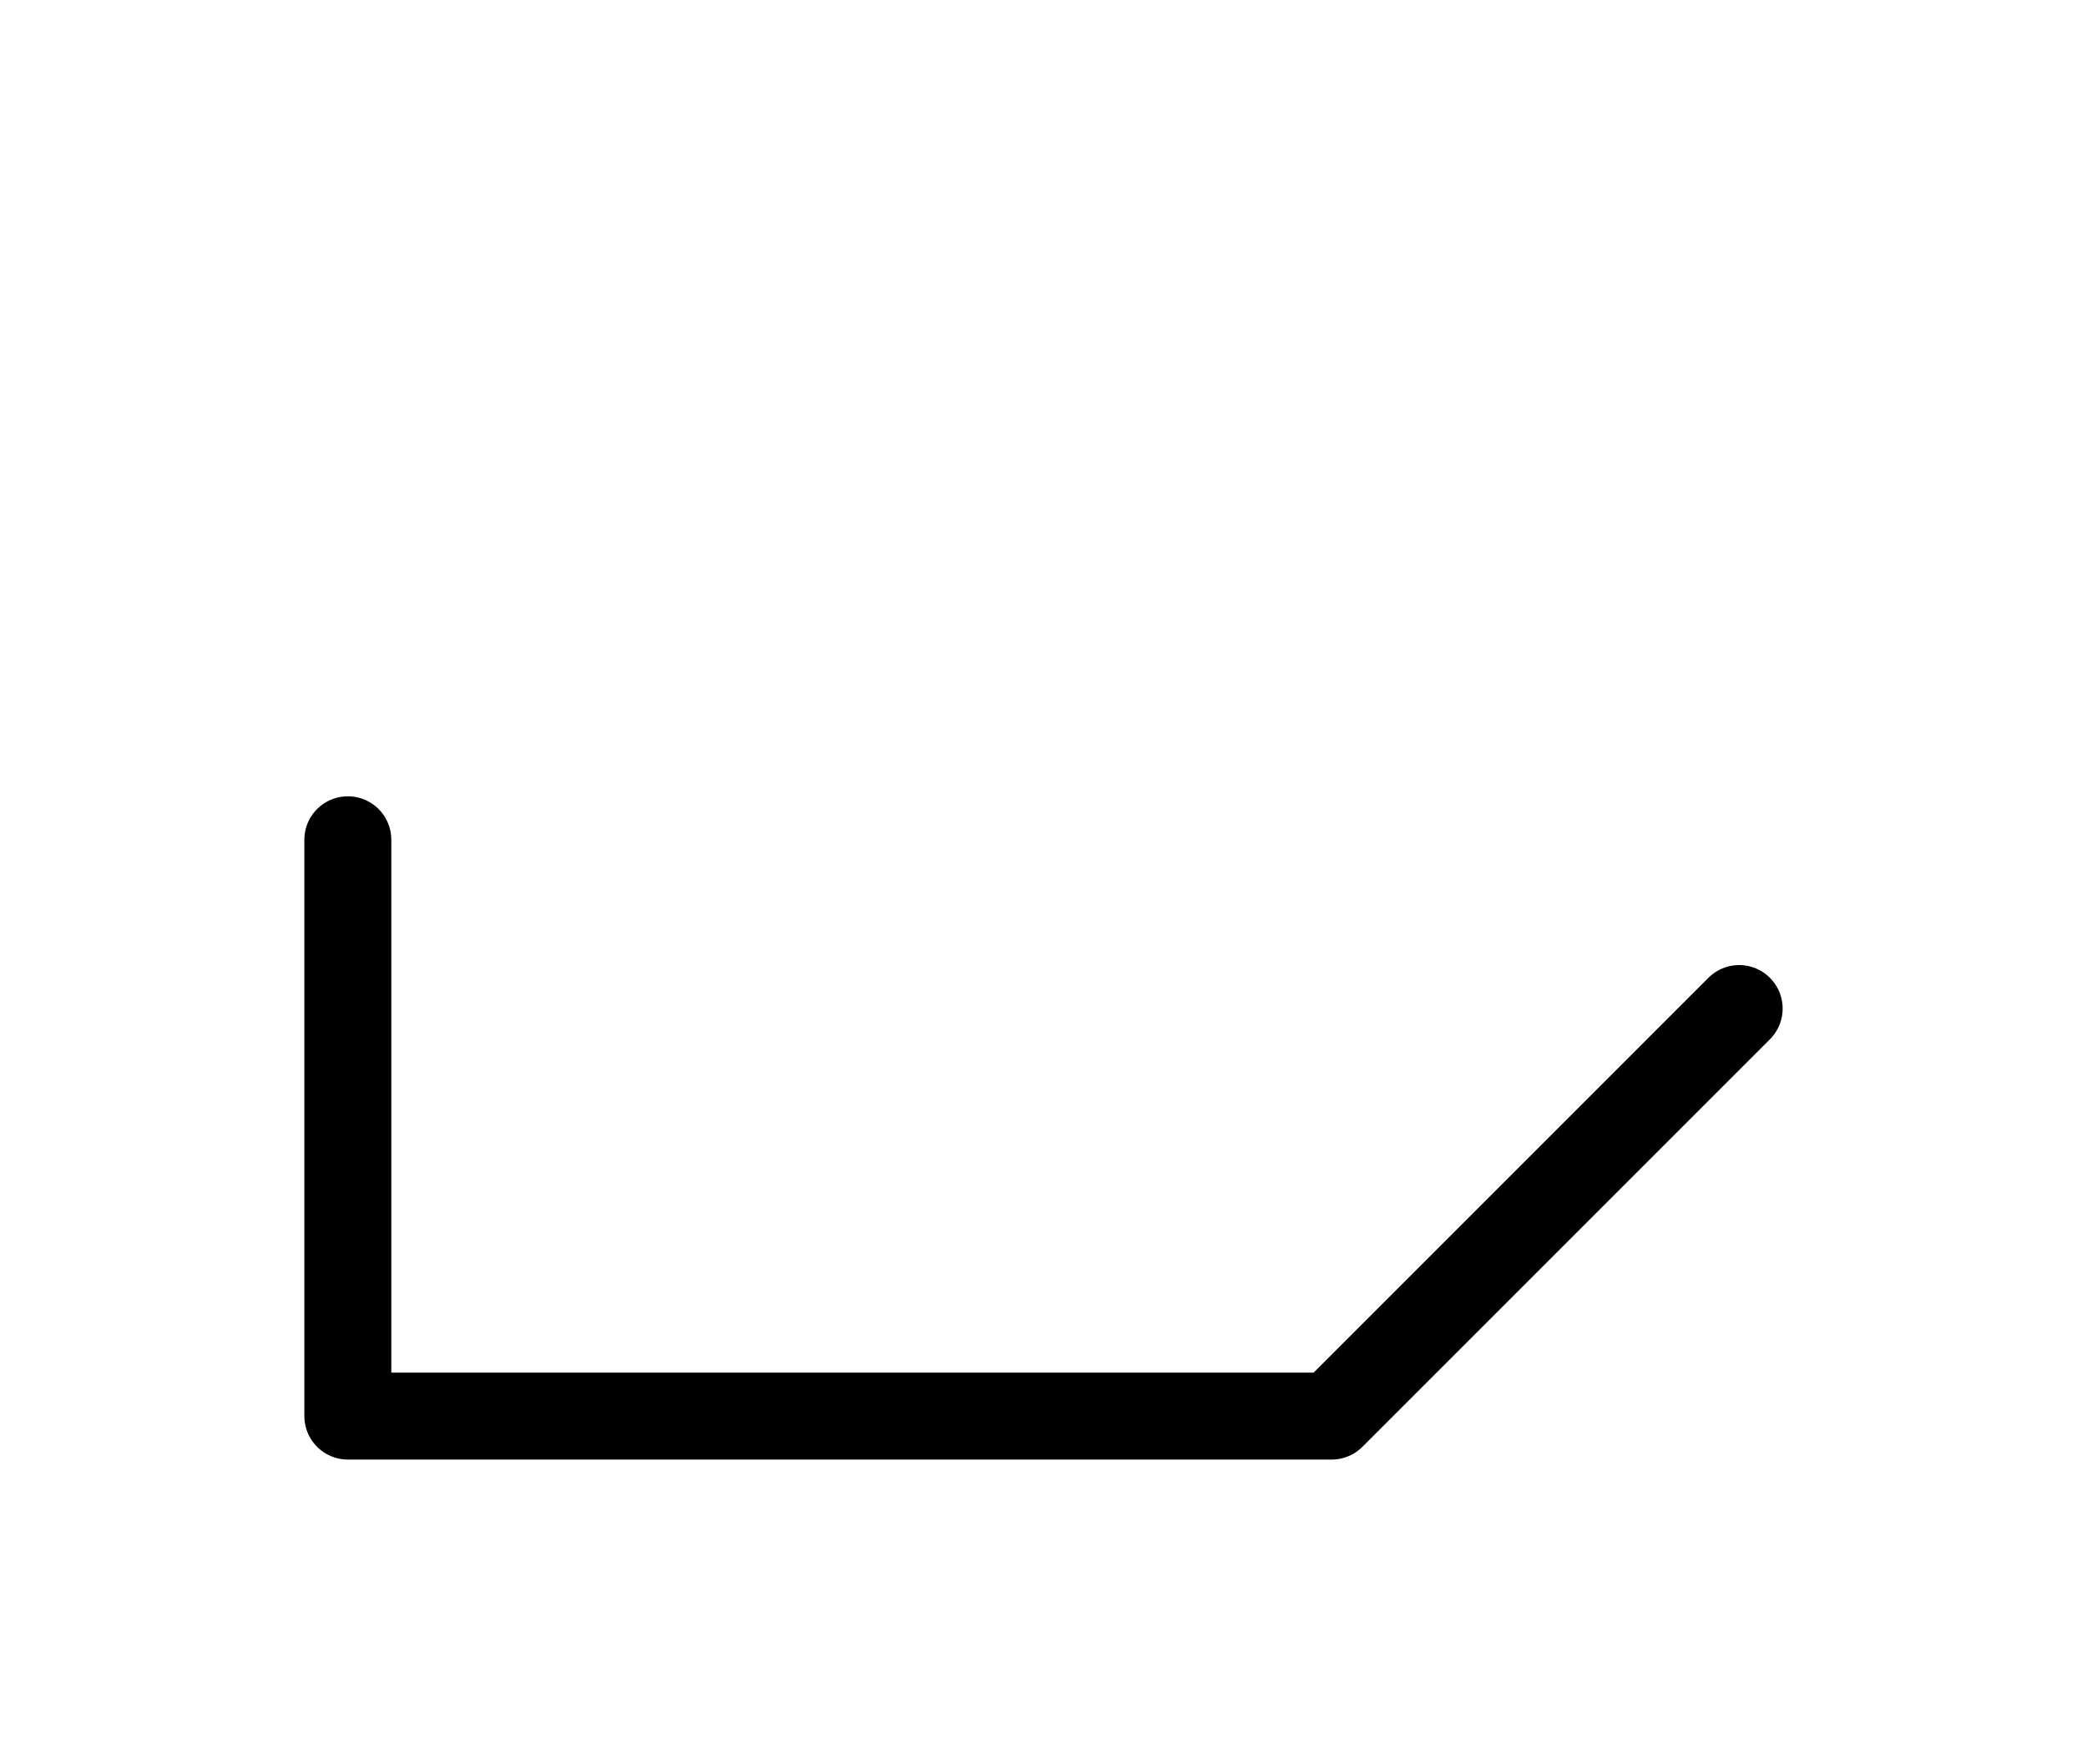 <?xml version="1.0" encoding="UTF-8"?>
<svg xmlns="http://www.w3.org/2000/svg" xmlns:xlink="http://www.w3.org/1999/xlink"
     width="30" height="25.355" viewBox="0 0 30 25.355">
<defs>
<path d="M15,20.355 L19.142,20.355 L5,20.355 L5,12.071 M15,20.355 L10.858,20.355 L19.142,20.355 L25,14.497" stroke="black" fill="none" stroke-width="1.25" stroke-linecap="round" stroke-linejoin="round" id="d0" />
</defs>
<use xlink:href="#d0" x="0" y="0" />
</svg>